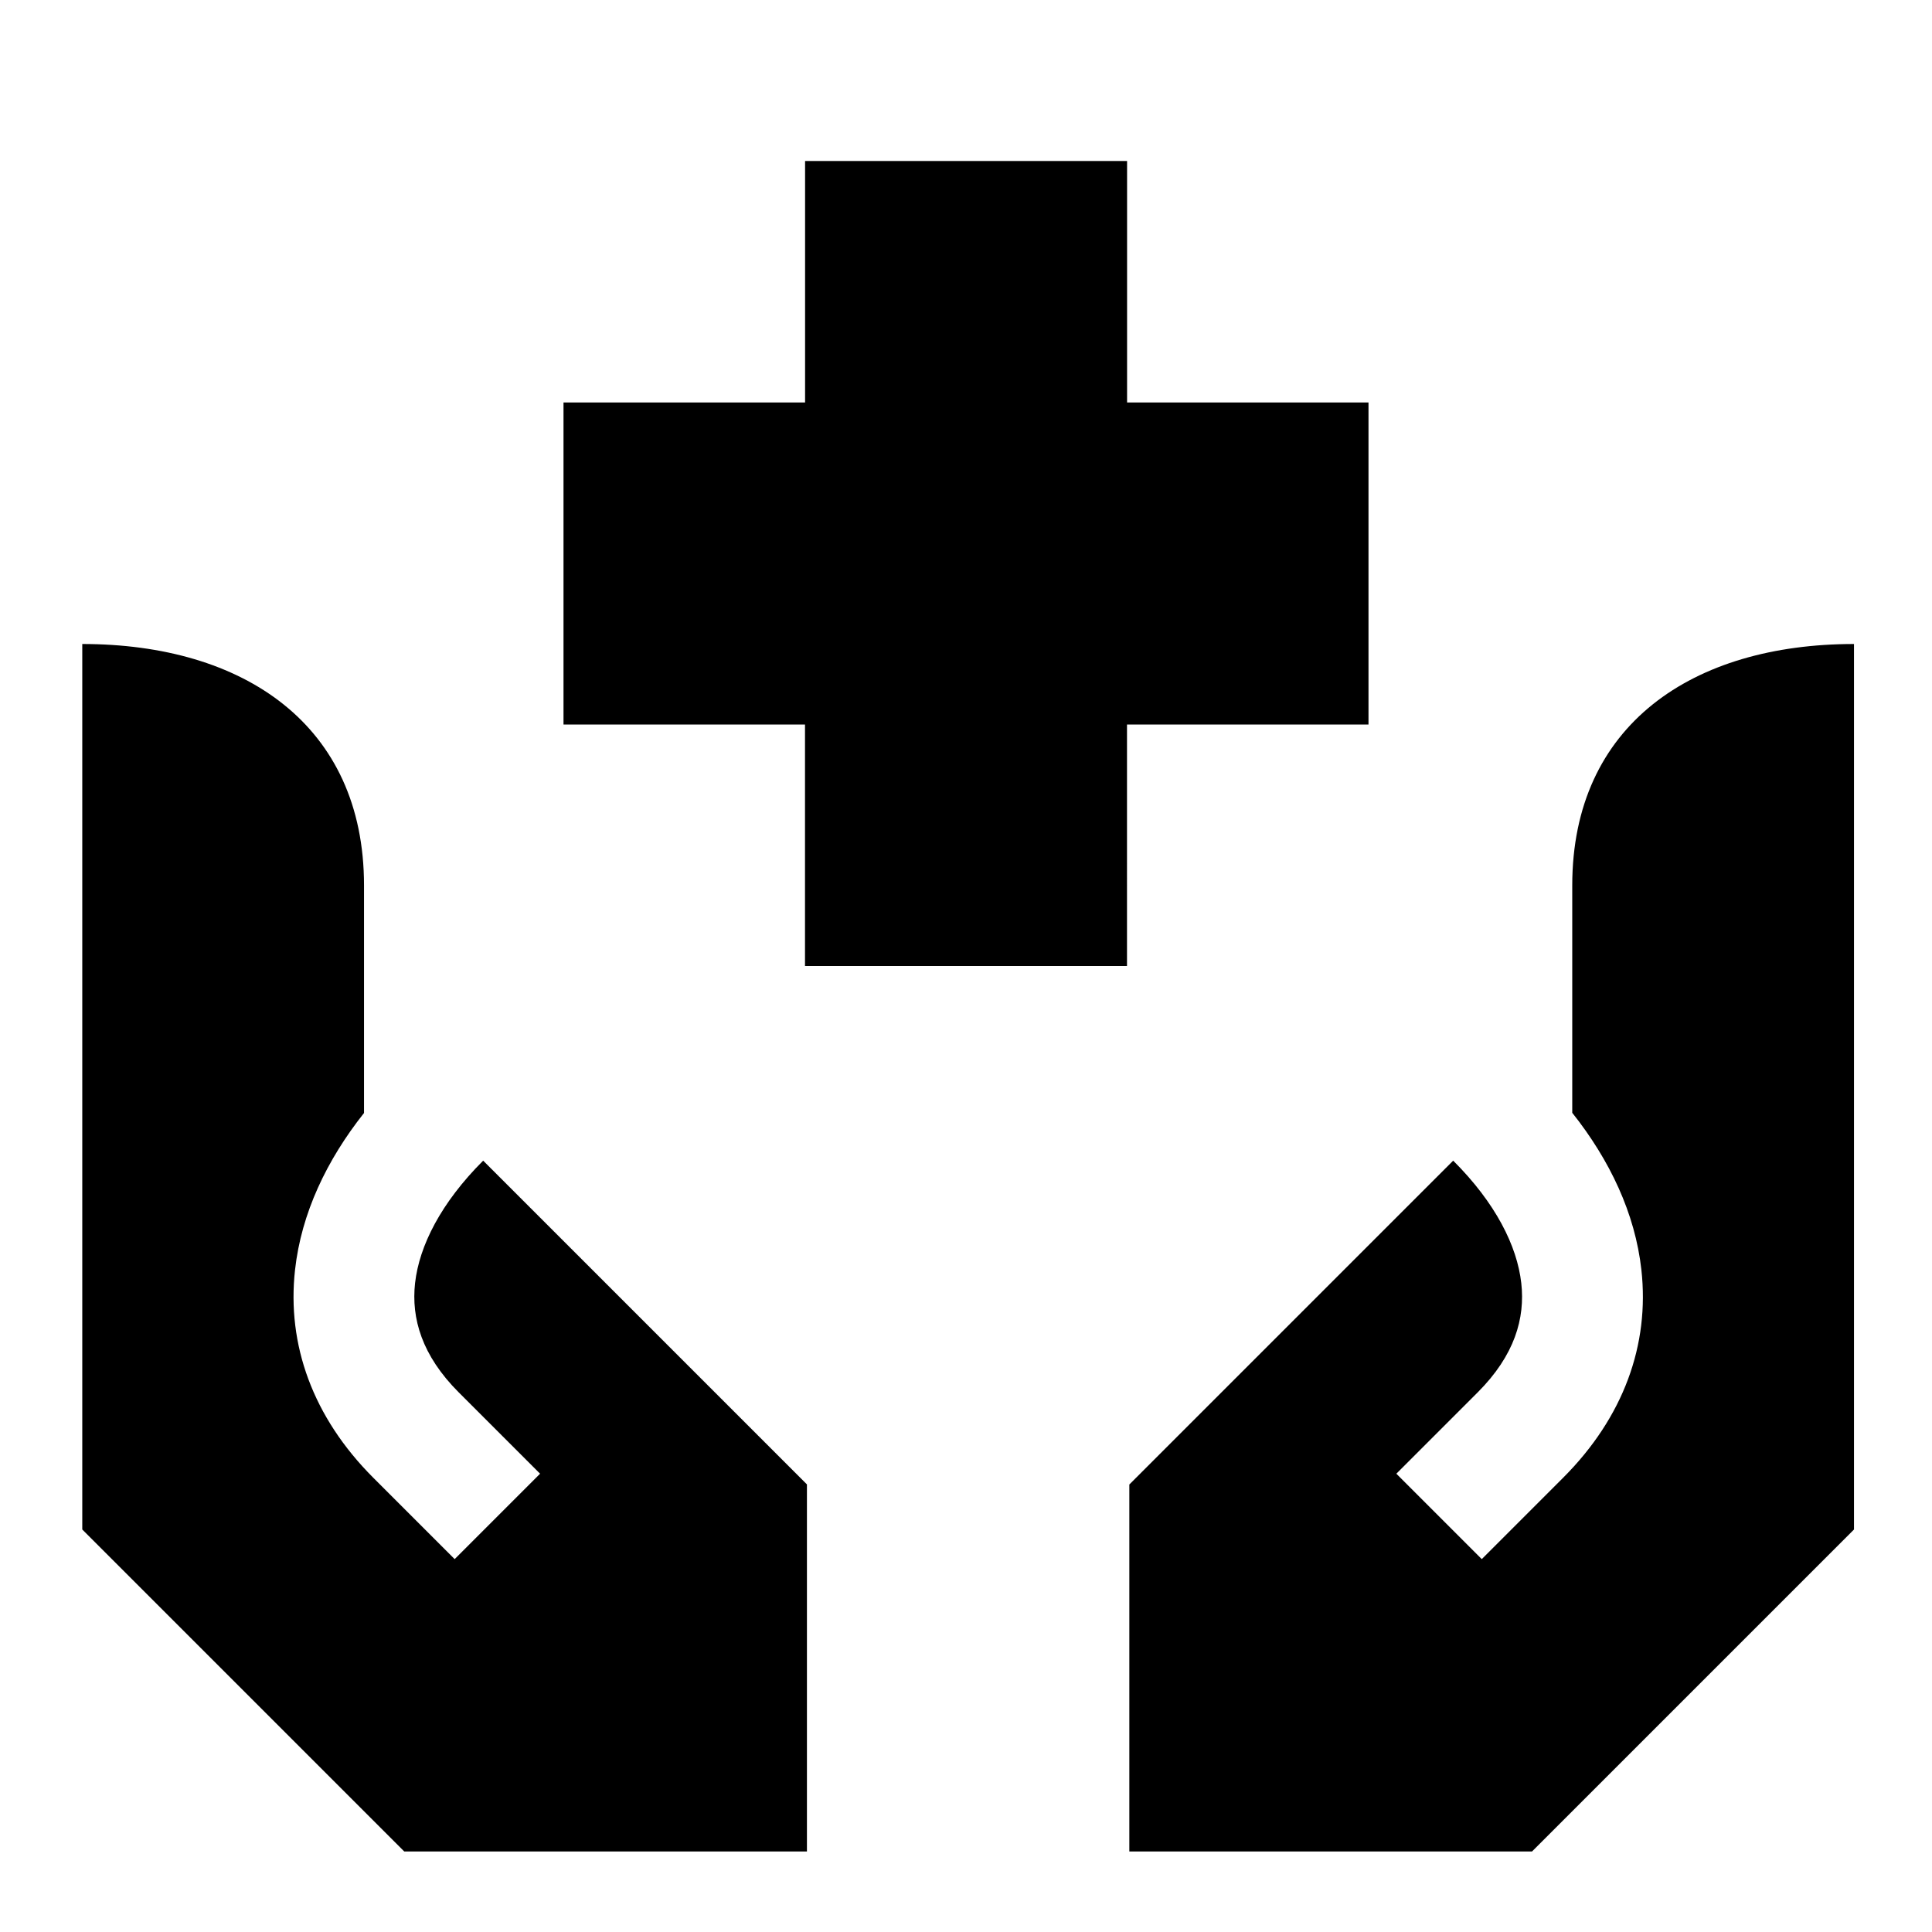 <svg xmlns="http://www.w3.org/2000/svg" fill="none" viewBox="0 0 24 24" id="Insurance-Hands--Streamline-Sharp">
  <desc>
    Insurance Hands Streamline Icon: https://streamlinehq.com
  </desc>
  <g id="insurance-hands--health-medical-insurance-hands-cross">
    <path id="Union" fill="#000000" fill-rule="evenodd" d="M14.001 5V2h-4v3H7v4h3v3h4V9h3V5h-3Zm5.532 8.826c0.463 0.584 0.779 1.245 0.857 1.949 0.103 0.928 -0.22 1.83 -0.973 2.583l-0.53 -0.53 0.53 0.53 -0 0 -0 0 -0 0 -0.001 0.001 -0.005 0.005 -0.02 0.02 -0.074 0.074 -0.253 0.253 -0.657 0.657 -1.061 -1.061 0.657 -0.657 0.253 -0.253 0.074 -0.074 0.02 -0.02 0.005 -0.005 0.001 -0.001 0 -0 0 -0c0.46 -0.46 0.591 -0.921 0.542 -1.357 -0.052 -0.464 -0.32 -0.997 -0.846 -1.522l-4.023 4.023 0 4.559h5.002l4 -4V8c-2 0 -3.5 1 -3.5 3v1.5l0 1.326Zm-9.508 4.615 -4.023 -4.023c-0.525 0.525 -0.794 1.058 -0.846 1.522 -0.048 0.436 0.083 0.897 0.543 1.357l0 0 0 0 0 0 0.001 0.001 0.005 0.005 0.02 0.02 0.074 0.074 0.253 0.253 0.657 0.657 -1.061 1.061 -0.657 -0.657 -0.253 -0.253 -0.074 -0.074 -0.02 -0.02 -0.005 -0.005 -0.001 -0.001 -0 -0 -0 -0 -0 0 0.53 -0.53 -0.53 0.53c-0.753 -0.753 -1.076 -1.655 -0.973 -2.583 0.078 -0.704 0.394 -1.365 0.857 -1.949V11c0 -2 -1.5 -3 -3.5 -3v11l4 4h5.002v-4.559Z" clip-rule="evenodd" stroke-width="1"></path>
  </g>
</svg>